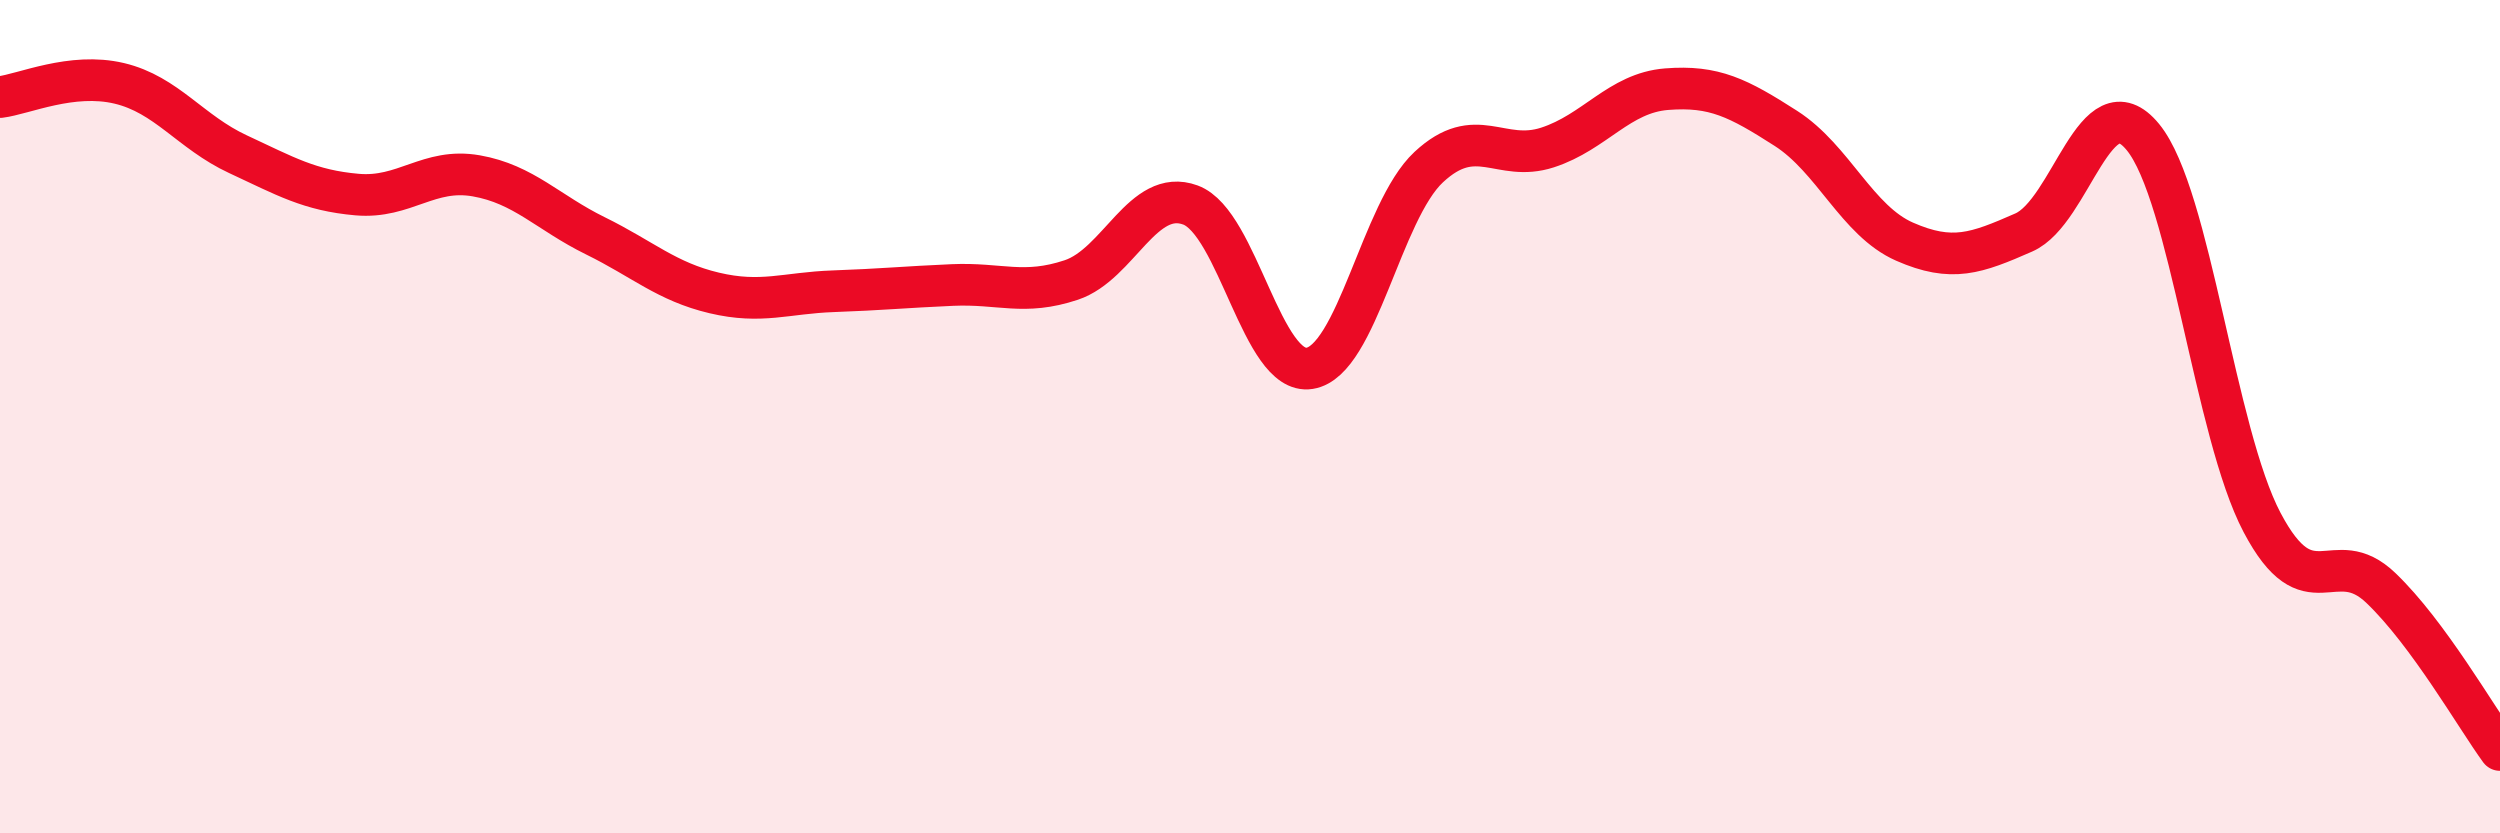 
    <svg width="60" height="20" viewBox="0 0 60 20" xmlns="http://www.w3.org/2000/svg">
      <path
        d="M 0,2.33 C 0.57,2.26 1.72,1.73 2.86,2 C 4,2.27 4.57,3.17 5.71,3.7 C 6.85,4.23 7.43,4.57 8.57,4.67 C 9.71,4.77 10.29,4.02 11.43,4.22 C 12.57,4.42 13.15,5.1 14.29,5.66 C 15.43,6.22 16,6.76 17.14,7.03 C 18.28,7.3 18.86,7.03 20,6.99 C 21.14,6.95 21.72,6.89 22.86,6.84 C 24,6.79 24.57,7.1 25.71,6.72 C 26.85,6.34 27.43,4.5 28.57,4.92 C 29.71,5.34 30.29,9.02 31.43,8.84 C 32.57,8.66 33.15,5.07 34.29,4.01 C 35.43,2.95 36,3.91 37.14,3.54 C 38.28,3.17 38.86,2.23 40,2.14 C 41.14,2.05 41.72,2.35 42.86,3.08 C 44,3.81 44.57,5.3 45.71,5.8 C 46.85,6.3 47.43,6.08 48.57,5.58 C 49.71,5.08 50.29,1.9 51.43,3.29 C 52.57,4.68 53.15,10.38 54.29,12.54 C 55.43,14.7 56,13.02 57.14,14.11 C 58.28,15.2 59.43,17.22 60,18L60 20L0 20Z"
        fill="#EB0A25"
        opacity="0.1"
        stroke-linecap="round"
        stroke-linejoin="round"
      />
      <path
        d="M 0,2.33 C 0.57,2.26 1.72,1.73 2.86,2 C 4,2.27 4.57,3.17 5.71,3.7 C 6.85,4.23 7.43,4.57 8.57,4.67 C 9.71,4.77 10.29,4.02 11.43,4.22 C 12.57,4.42 13.15,5.1 14.29,5.66 C 15.43,6.22 16,6.76 17.14,7.03 C 18.28,7.3 18.86,7.03 20,6.99 C 21.14,6.95 21.72,6.89 22.86,6.84 C 24,6.79 24.57,7.1 25.71,6.72 C 26.85,6.34 27.43,4.5 28.57,4.92 C 29.71,5.34 30.29,9.02 31.43,8.84 C 32.57,8.66 33.15,5.07 34.29,4.01 C 35.43,2.95 36,3.91 37.14,3.54 C 38.28,3.17 38.86,2.23 40,2.14 C 41.14,2.05 41.72,2.35 42.86,3.08 C 44,3.81 44.57,5.3 45.71,5.8 C 46.85,6.3 47.43,6.08 48.57,5.58 C 49.71,5.08 50.29,1.9 51.43,3.29 C 52.57,4.68 53.15,10.38 54.29,12.54 C 55.43,14.7 56,13.02 57.14,14.11 C 58.28,15.2 59.43,17.22 60,18"
        stroke="#EB0A25"
        stroke-width="1"
        fill="none"
        stroke-linecap="round"
        stroke-linejoin="round"
      />
    </svg>
  